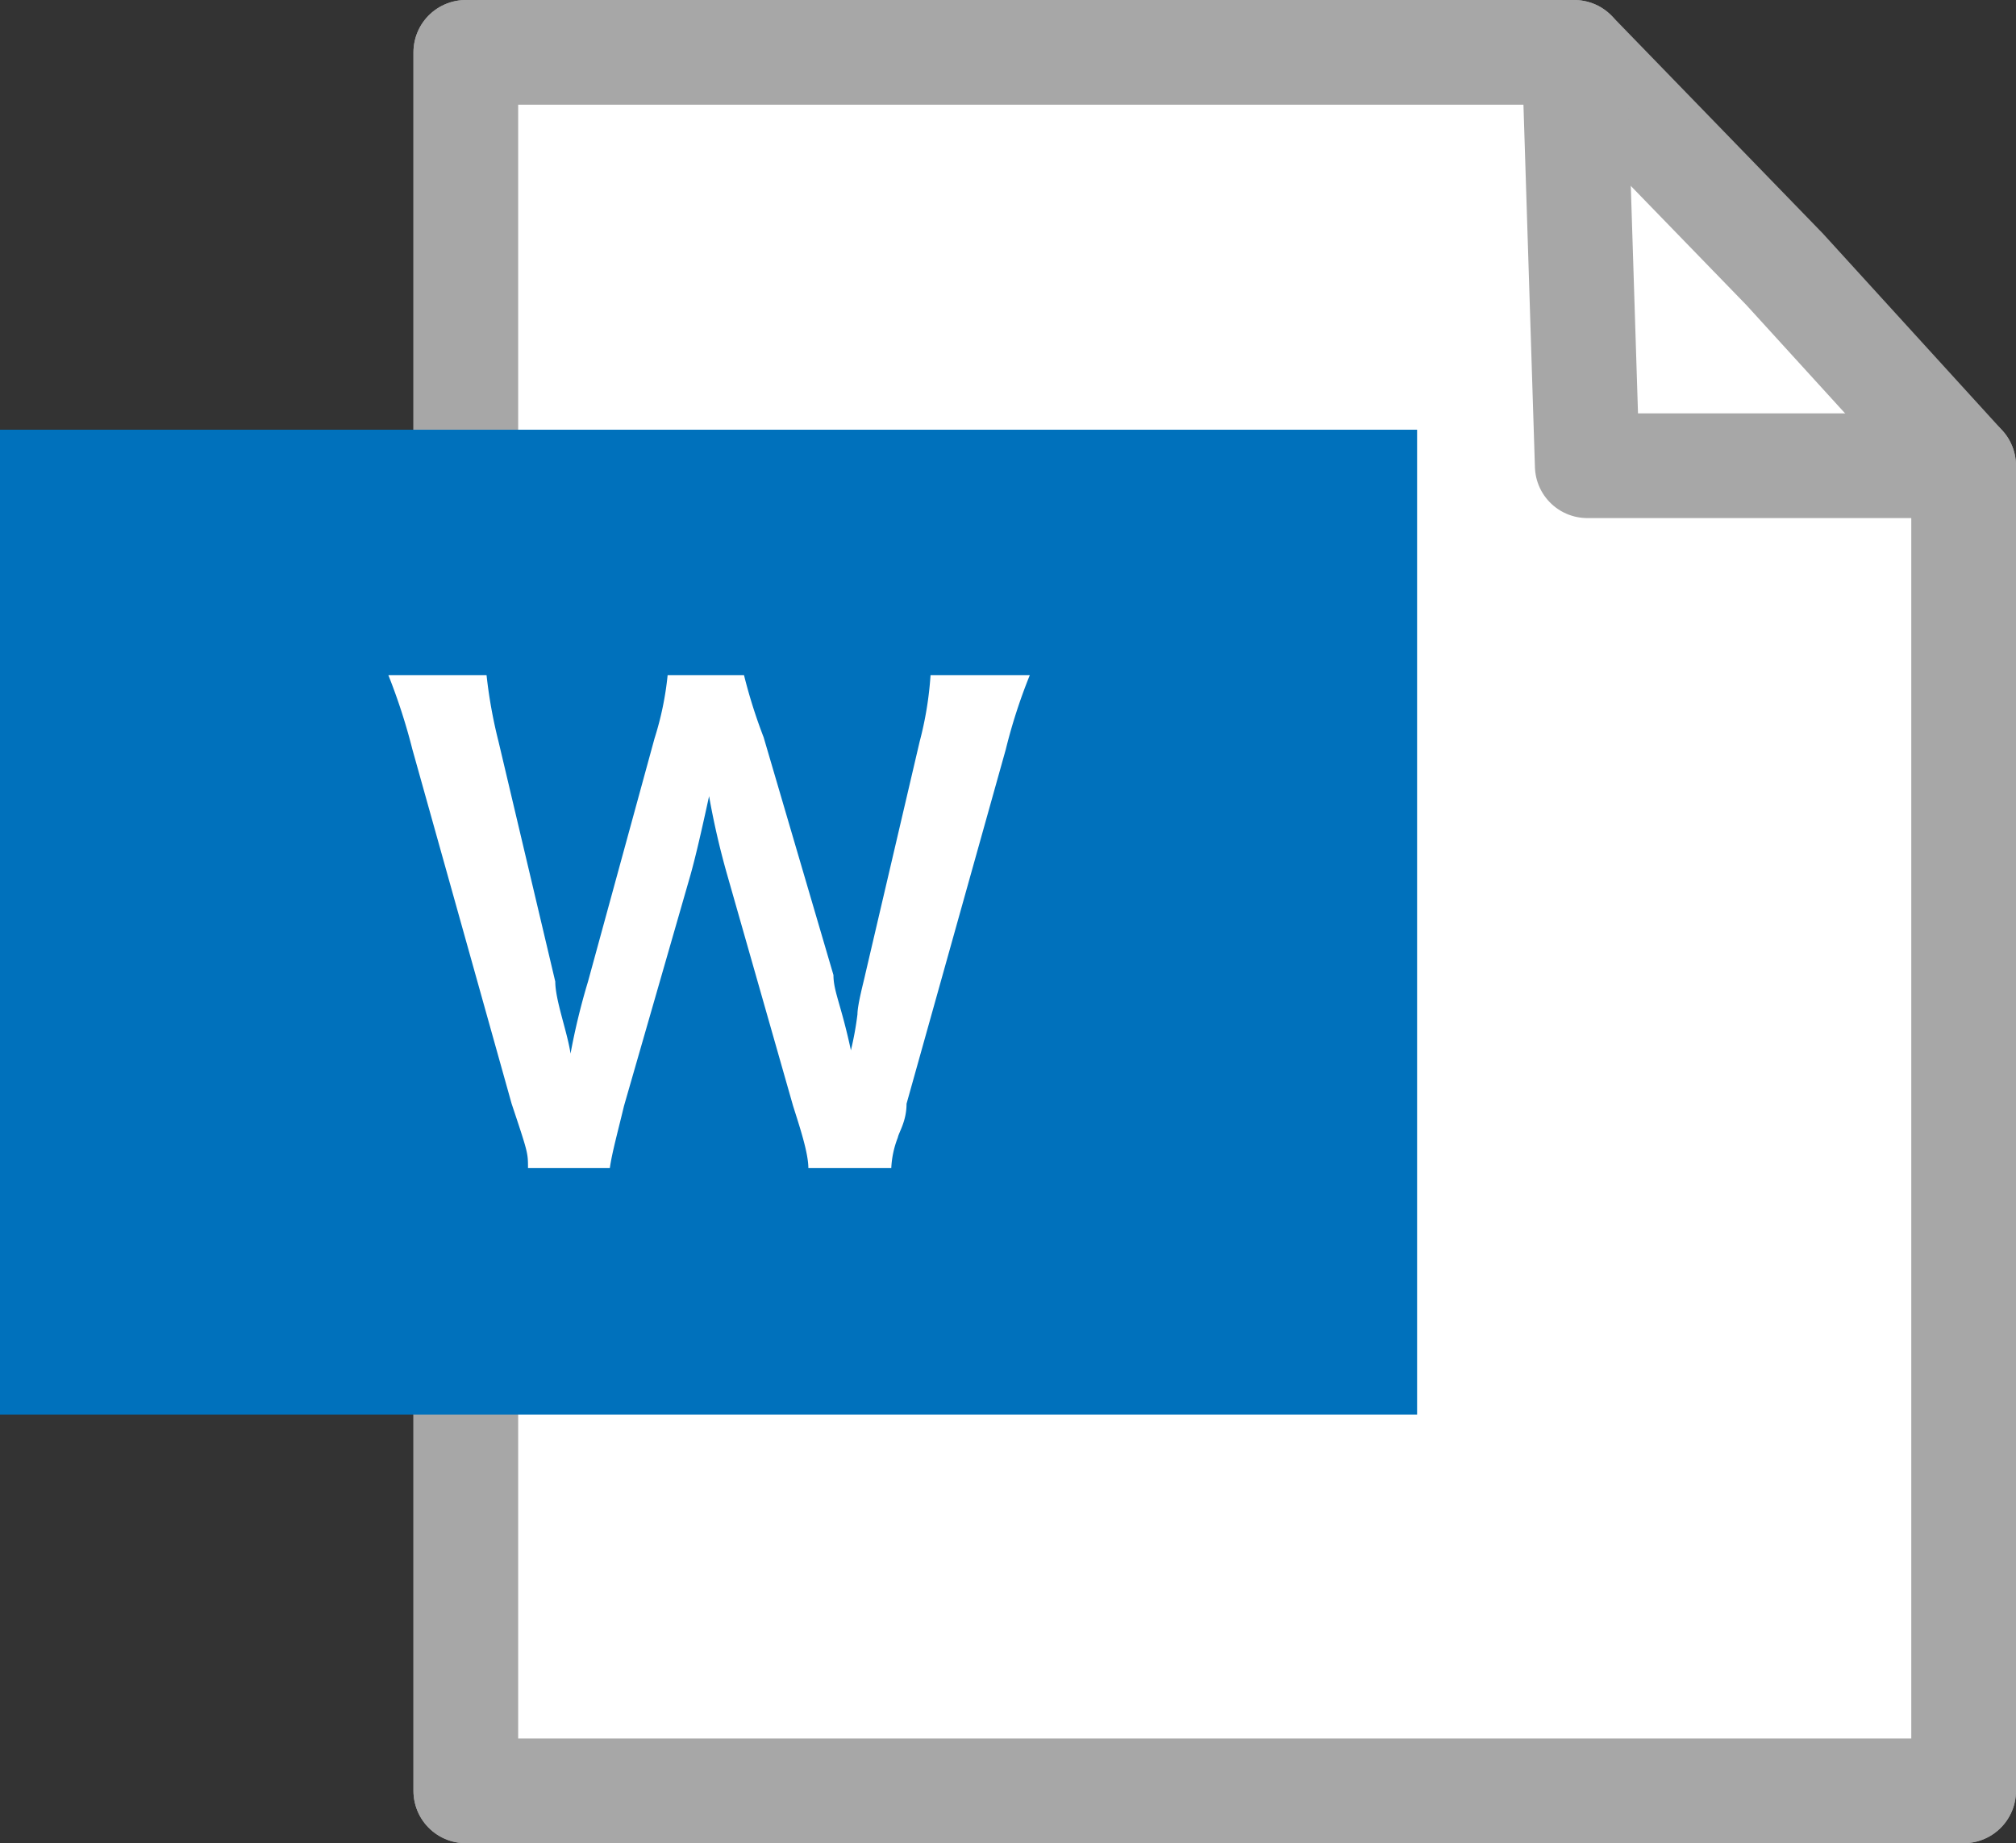 <svg xmlns="http://www.w3.org/2000/svg" viewBox="0 0 18.48 16.9"><rect x="0" y="0" width="18.48" height="16.9" fill="#333333" stroke="none"/><defs><style>.cls-1,.cls-3{fill:#fff;}.cls-1{stroke:#a7a7a7;stroke-linejoin:round;stroke-width:0.96px;}.cls-2{fill:#0071bc;}</style></defs><title>icn_docx</title><g id="レイヤー_2" data-name="レイヤー 2"><g id="レイヤー_1-2" data-name="レイヤー 1"><polygon class="cls-1" points="18 16.42 4.27 16.42 4.27 0.48 14.43 0.48 16.36 2.47 18 4.27 18 16.42"/><polygon class="cls-1" points="18 16.42 4.27 16.42 4.27 0.48 14.43 0.48 14.55 4.27 18 4.27 18 16.42"/><rect class="cls-2" y="3.94" width="12.99" height="9.03"/><path class="cls-3" d="M7.41,10.71c0-.14-.08-.38-.14-.57L6.66,8A7.24,7.24,0,0,1,6.5,7.3c-.07.32-.12.54-.17.72l-.61,2.12c-.06.25-.11.43-.13.57H4.84c0-.14,0-.14-.15-.59L3.78,6.87a5.48,5.48,0,0,0-.22-.68h.9a4.44,4.44,0,0,0,.11.61L5.09,9c0,.17.11.46.14.66A6.14,6.14,0,0,1,5.39,9L6,6.77a2.85,2.85,0,0,0,.12-.58h.7A4.82,4.82,0,0,0,7,6.76l.64,2.18c0,.15.07.27.16.69a2.93,2.93,0,0,0,.06-.33c0-.09.06-.31.07-.36L8.43,6.8a3.2,3.2,0,0,0,.1-.61h.91a5,5,0,0,0-.22.68l-.91,3.25c0,.16-.07.26-.08.31a.88.88,0,0,0-.06.28Z"/></g></g></svg>